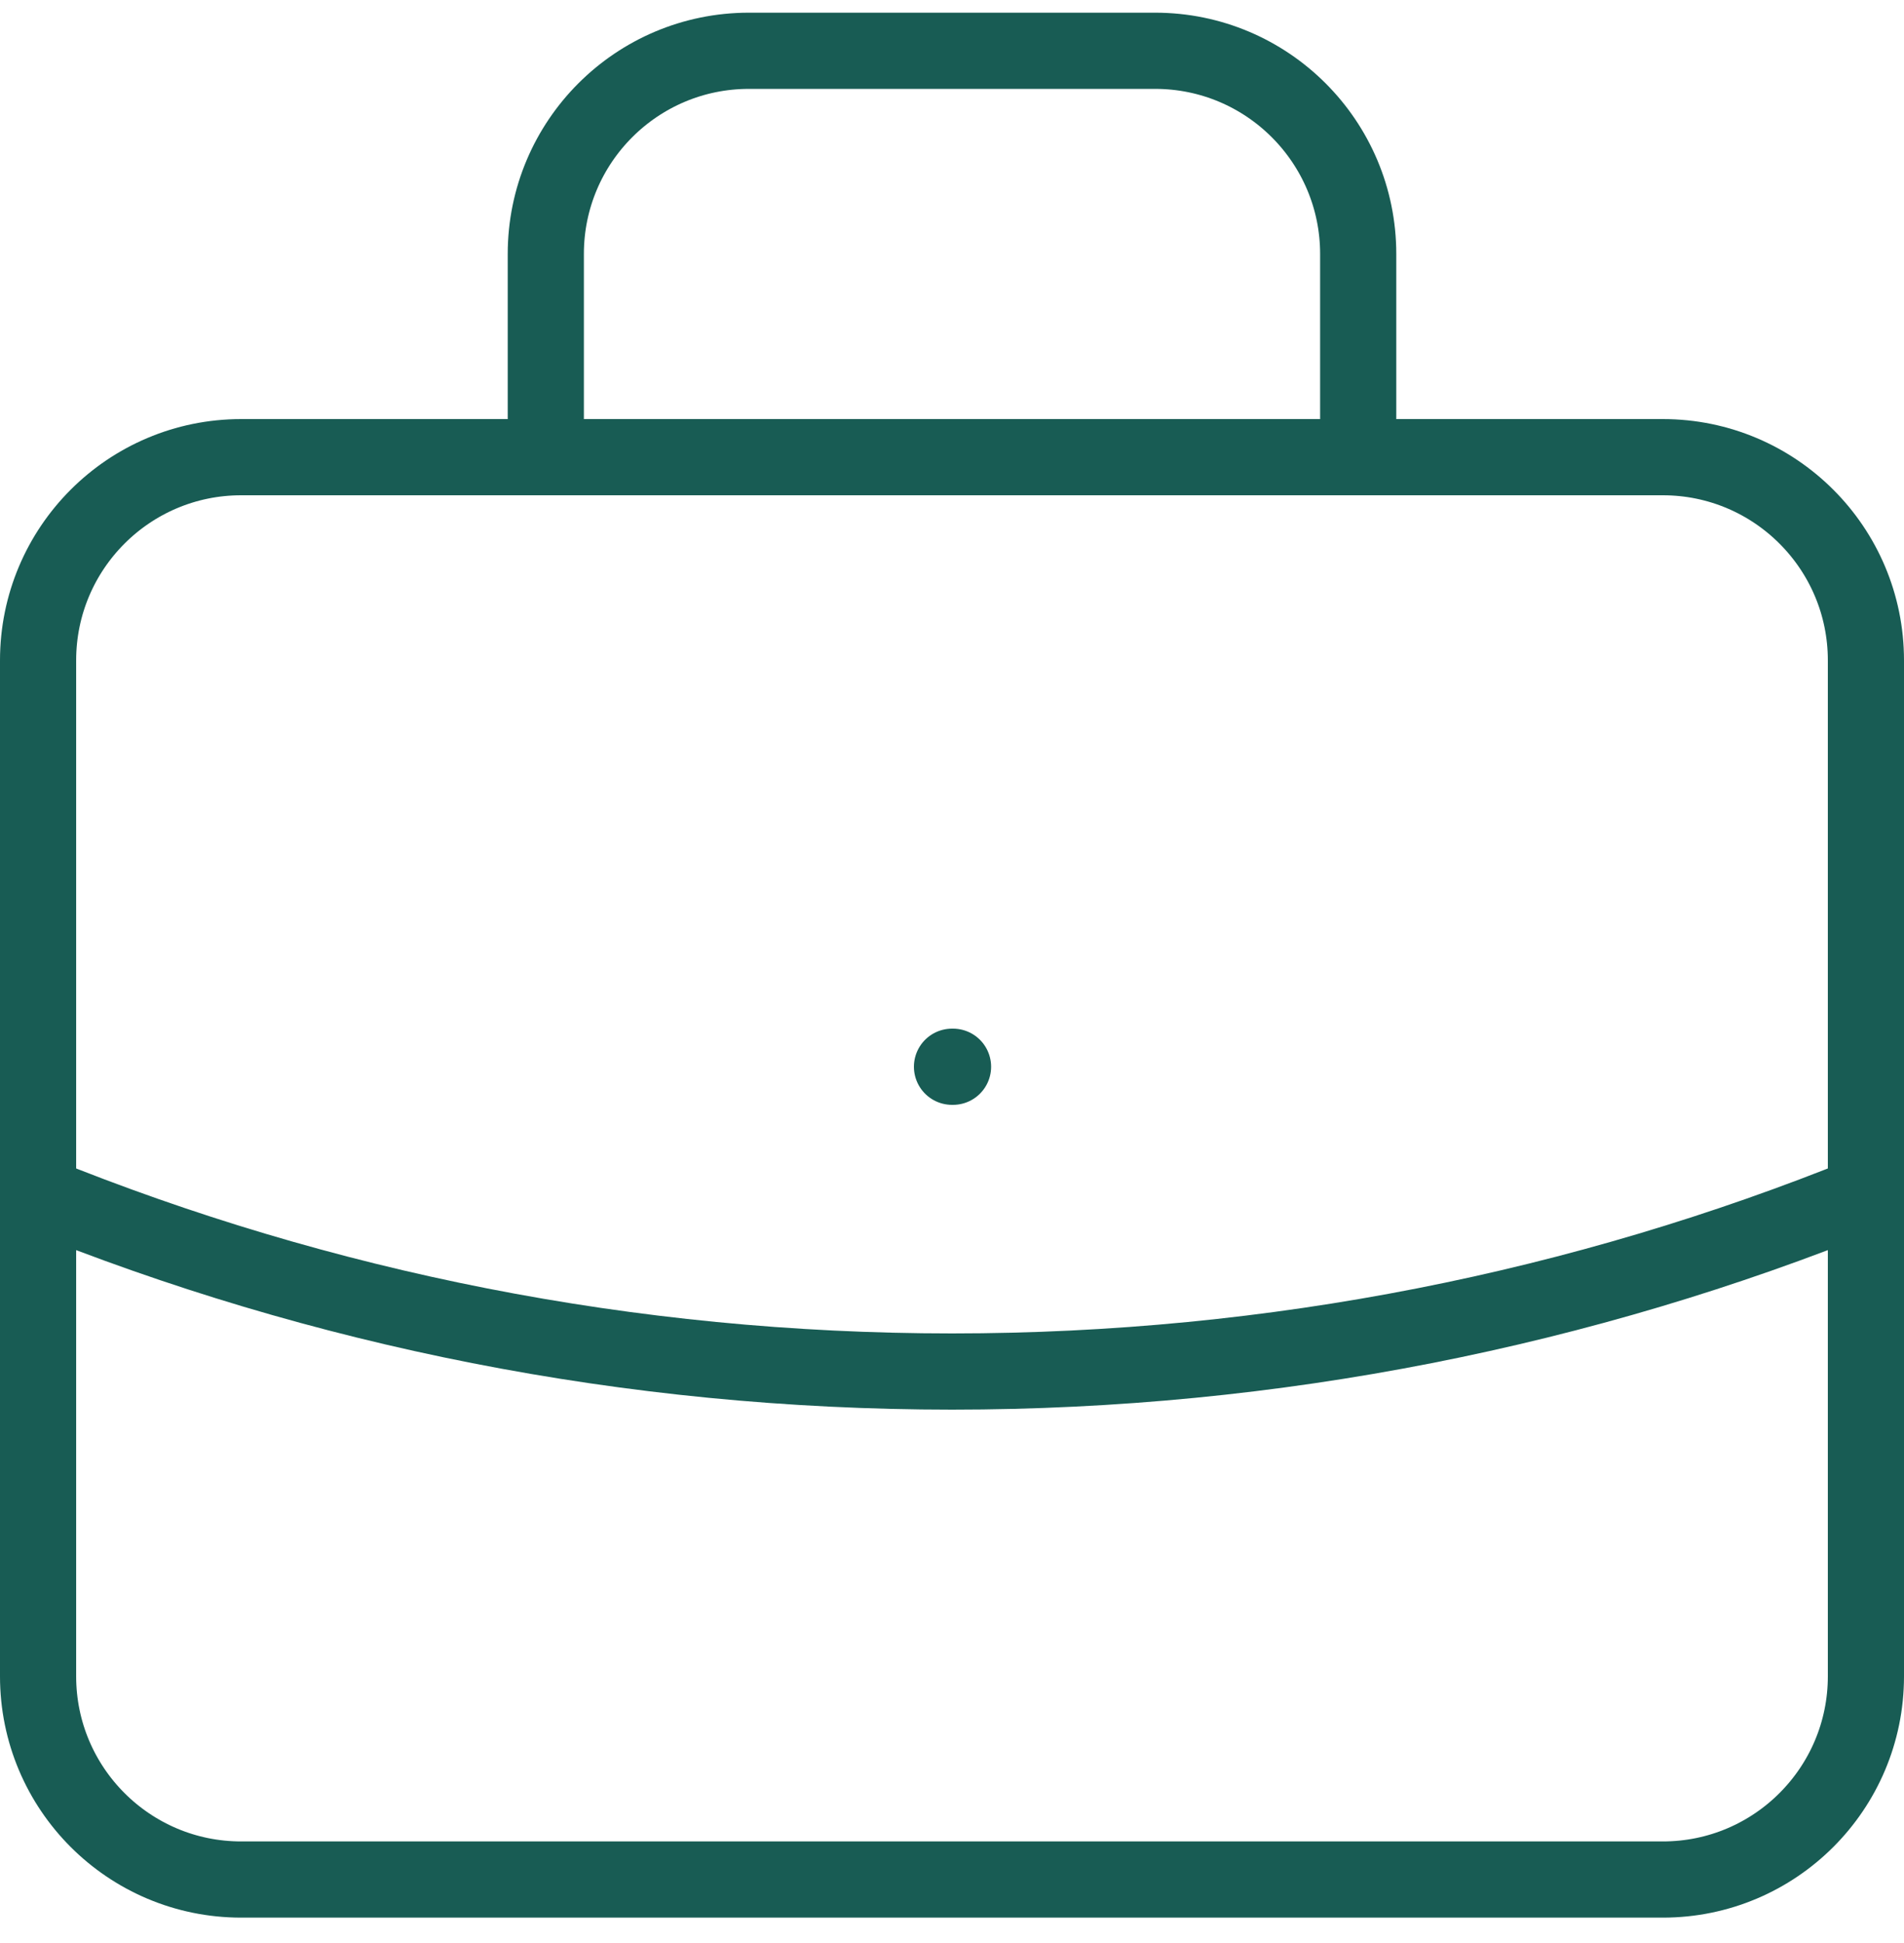 <svg width="50" height="51" viewBox="0 0 50 51" fill="none" xmlns="http://www.w3.org/2000/svg">
<path d="M49 31.348C41.589 34.348 33.487 36 25 36C16.513 36 8.411 34.348 1 31.348M35.667 12V6.667C35.667 3.721 33.279 1.333 30.333 1.333H19.667C16.721 1.333 14.333 3.721 14.333 6.667V12M25 28H25.027M6.333 49.334H43.667C46.612 49.334 49 46.946 49 44V17.334C49 14.388 46.612 12 43.667 12H6.333C3.388 12 1 14.388 1 17.334V44C1 46.946 3.388 49.334 6.333 49.334Z" stroke="#185C54" stroke-width="2" stroke-linecap="round" stroke-linejoin="round"/>
</svg>
